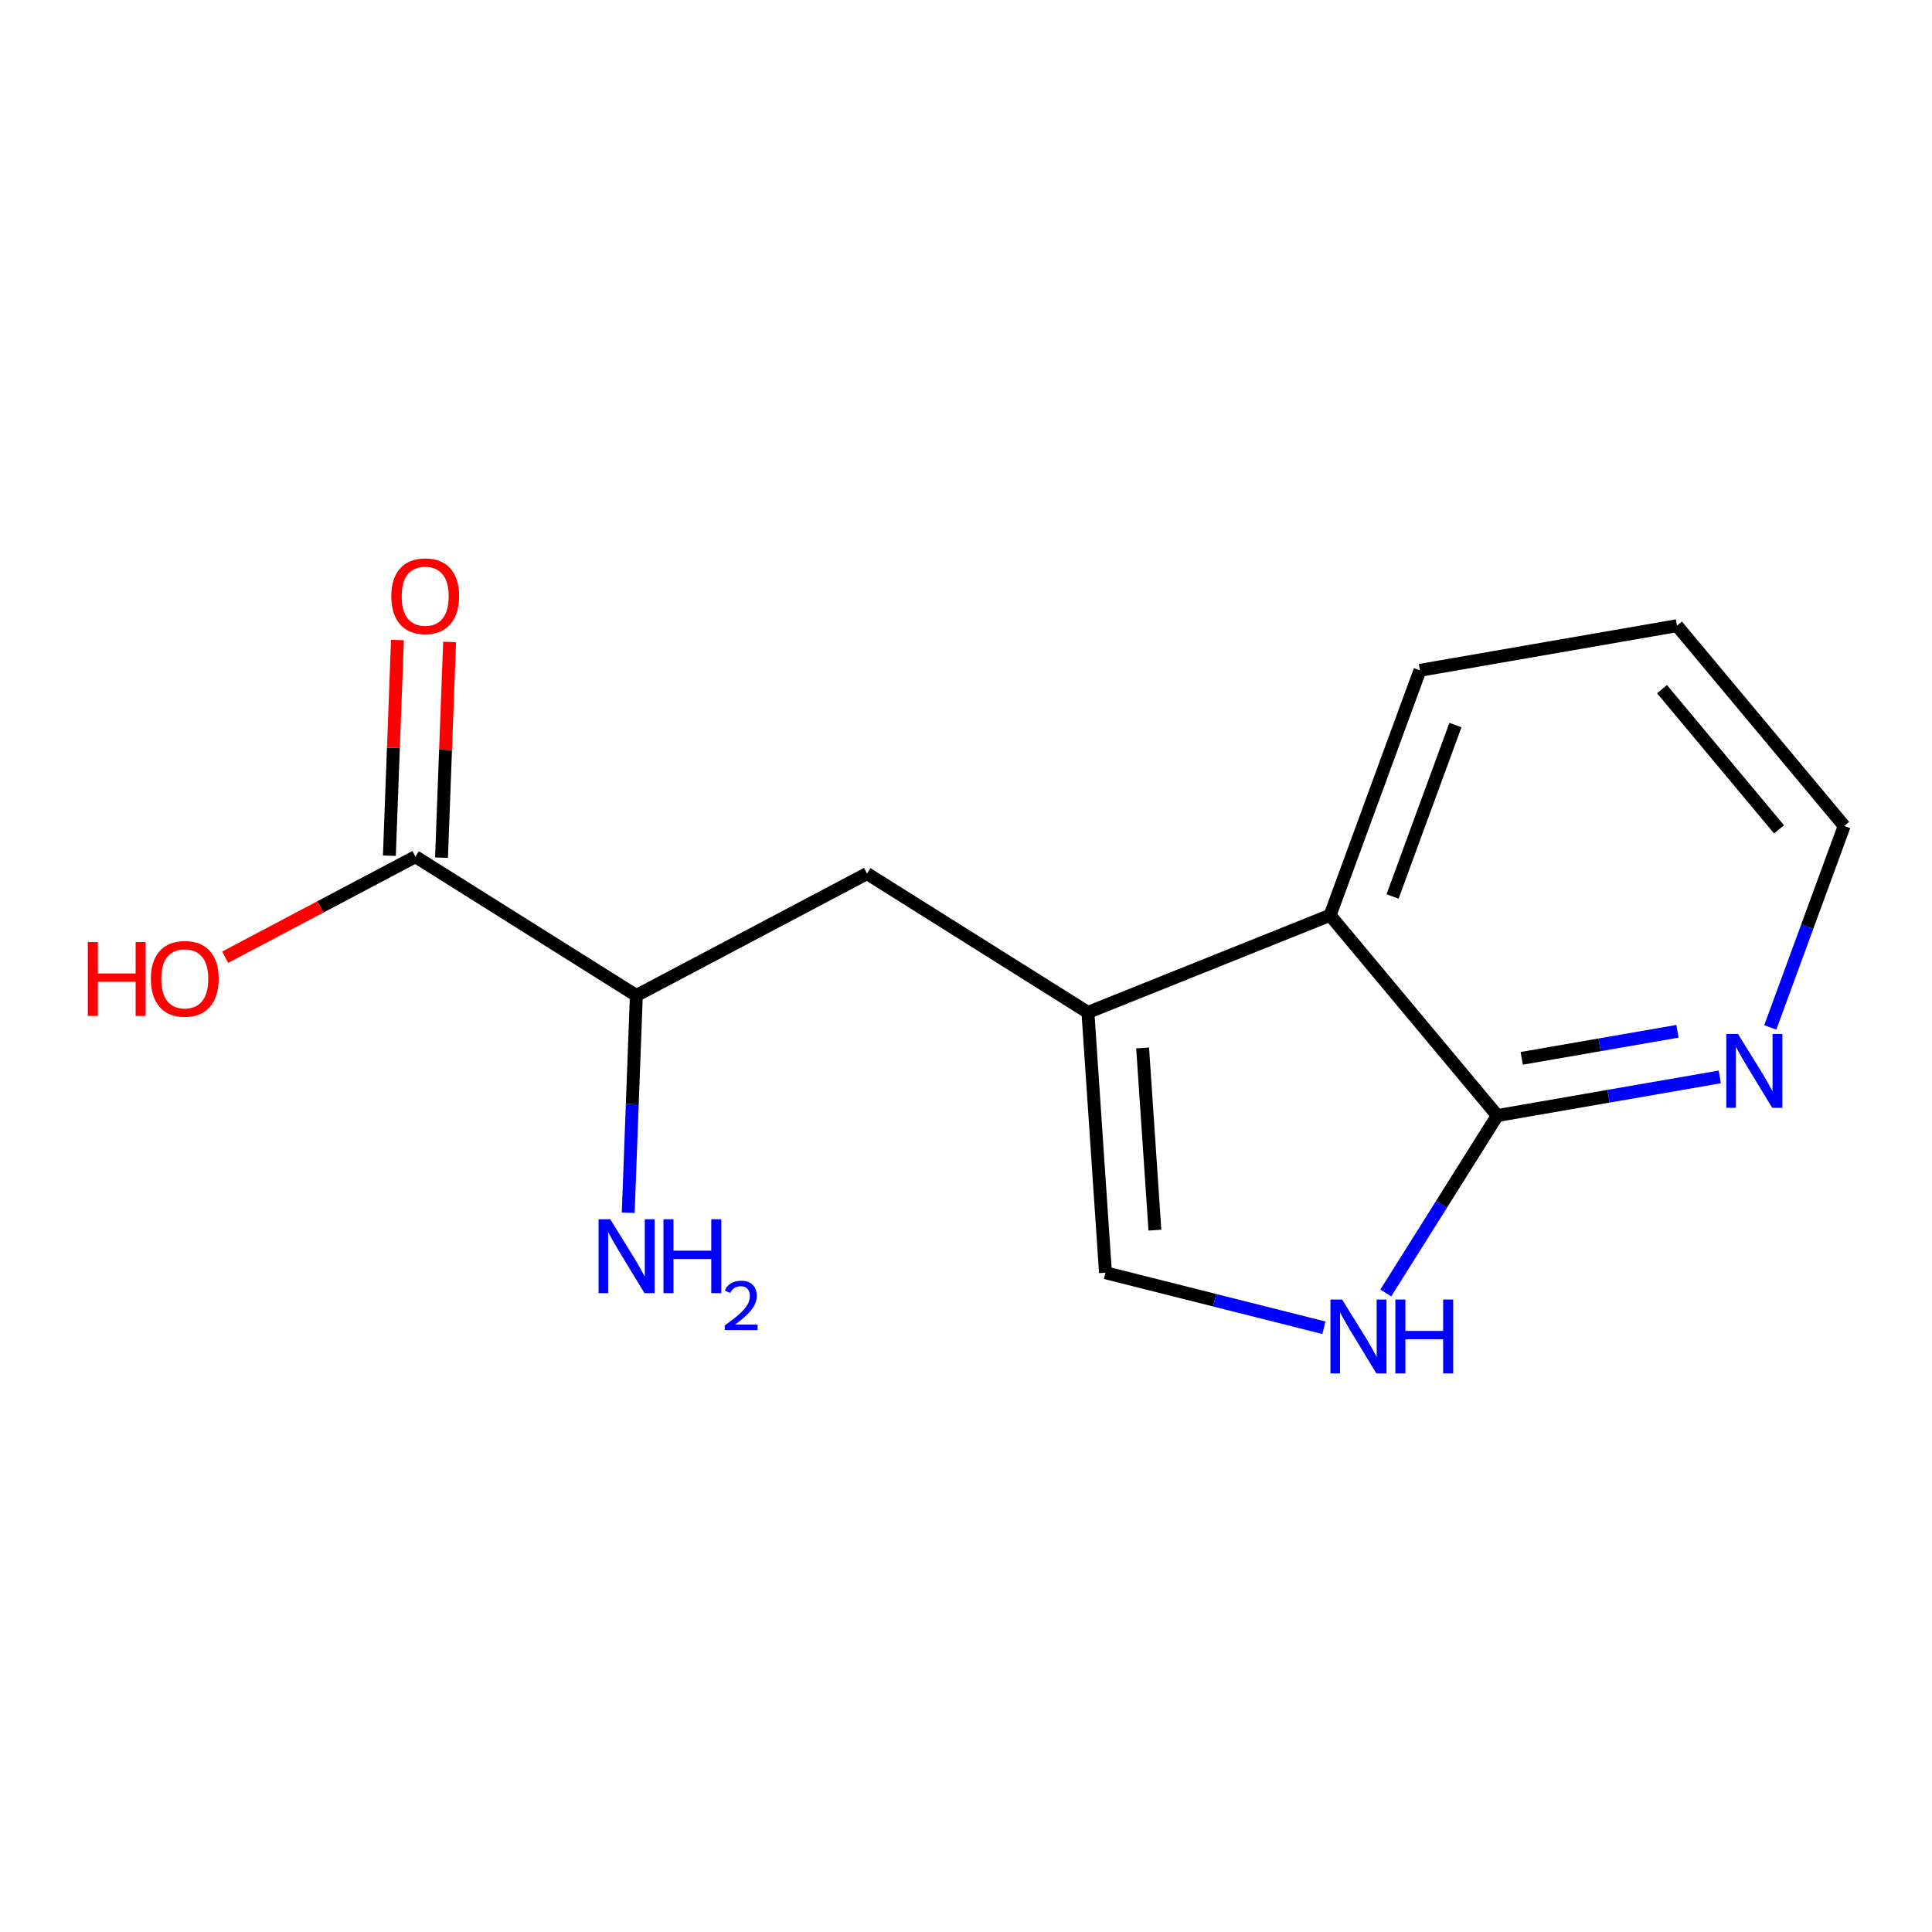 <?xml version='1.0' encoding='iso-8859-1'?>
<svg version='1.1' baseProfile='full'
              xmlns='http://www.w3.org/2000/svg'
                      xmlns:rdkit='http://www.rdkit.org/xml'
                      xmlns:xlink='http://www.w3.org/1999/xlink'
                  xml:space='preserve'
width='300px' height='300px' viewBox='0 0 300 300'>
<!-- END OF HEADER -->
<rect style='opacity:1.0;fill:#FFFFFF;stroke:none' width='300' height='300' x='0' y='0'> </rect>
<rect style='opacity:1.0;fill:#FFFFFF;stroke:none' width='300' height='300' x='0' y='0'> </rect>
<path class='bond-0 atom-0 atom-1' d='M 97.549,188.314 L 98.18,171.446' style='fill:none;fill-rule:evenodd;stroke:#0000FF;stroke-width:2.0px;stroke-linecap:butt;stroke-linejoin:miter;stroke-opacity:1' />
<path class='bond-0 atom-0 atom-1' d='M 98.18,171.446 L 98.812,154.579' style='fill:none;fill-rule:evenodd;stroke:#000000;stroke-width:2.0px;stroke-linecap:butt;stroke-linejoin:miter;stroke-opacity:1' />
<path class='bond-1 atom-1 atom-2' d='M 98.812,154.579 L 134.63,135.649' style='fill:none;fill-rule:evenodd;stroke:#000000;stroke-width:2.0px;stroke-linecap:butt;stroke-linejoin:miter;stroke-opacity:1' />
<path class='bond-11 atom-1 atom-12' d='M 98.812,154.579 L 64.509,133.024' style='fill:none;fill-rule:evenodd;stroke:#000000;stroke-width:2.0px;stroke-linecap:butt;stroke-linejoin:miter;stroke-opacity:1' />
<path class='bond-2 atom-2 atom-3' d='M 134.63,135.649 L 168.933,157.204' style='fill:none;fill-rule:evenodd;stroke:#000000;stroke-width:2.0px;stroke-linecap:butt;stroke-linejoin:miter;stroke-opacity:1' />
<path class='bond-3 atom-3 atom-4' d='M 168.933,157.204 L 171.657,197.626' style='fill:none;fill-rule:evenodd;stroke:#000000;stroke-width:2.0px;stroke-linecap:butt;stroke-linejoin:miter;stroke-opacity:1' />
<path class='bond-3 atom-3 atom-4' d='M 177.426,162.723 L 179.333,191.018' style='fill:none;fill-rule:evenodd;stroke:#000000;stroke-width:2.0px;stroke-linecap:butt;stroke-linejoin:miter;stroke-opacity:1' />
<path class='bond-14 atom-11 atom-3' d='M 206.534,142.123 L 168.933,157.204' style='fill:none;fill-rule:evenodd;stroke:#000000;stroke-width:2.0px;stroke-linecap:butt;stroke-linejoin:miter;stroke-opacity:1' />
<path class='bond-4 atom-4 atom-5' d='M 171.657,197.626 L 188.617,201.9' style='fill:none;fill-rule:evenodd;stroke:#000000;stroke-width:2.0px;stroke-linecap:butt;stroke-linejoin:miter;stroke-opacity:1' />
<path class='bond-4 atom-4 atom-5' d='M 188.617,201.9 L 205.578,206.174' style='fill:none;fill-rule:evenodd;stroke:#0000FF;stroke-width:2.0px;stroke-linecap:butt;stroke-linejoin:miter;stroke-opacity:1' />
<path class='bond-5 atom-5 atom-6' d='M 215.183,200.776 L 223.84,187' style='fill:none;fill-rule:evenodd;stroke:#0000FF;stroke-width:2.0px;stroke-linecap:butt;stroke-linejoin:miter;stroke-opacity:1' />
<path class='bond-5 atom-5 atom-6' d='M 223.84,187 L 232.497,173.223' style='fill:none;fill-rule:evenodd;stroke:#000000;stroke-width:2.0px;stroke-linecap:butt;stroke-linejoin:miter;stroke-opacity:1' />
<path class='bond-6 atom-6 atom-7' d='M 232.497,173.223 L 249.772,170.222' style='fill:none;fill-rule:evenodd;stroke:#000000;stroke-width:2.0px;stroke-linecap:butt;stroke-linejoin:miter;stroke-opacity:1' />
<path class='bond-6 atom-6 atom-7' d='M 249.772,170.222 L 267.048,167.221' style='fill:none;fill-rule:evenodd;stroke:#0000FF;stroke-width:2.0px;stroke-linecap:butt;stroke-linejoin:miter;stroke-opacity:1' />
<path class='bond-6 atom-6 atom-7' d='M 236.292,164.34 L 248.385,162.239' style='fill:none;fill-rule:evenodd;stroke:#000000;stroke-width:2.0px;stroke-linecap:butt;stroke-linejoin:miter;stroke-opacity:1' />
<path class='bond-6 atom-6 atom-7' d='M 248.385,162.239 L 260.478,160.138' style='fill:none;fill-rule:evenodd;stroke:#0000FF;stroke-width:2.0px;stroke-linecap:butt;stroke-linejoin:miter;stroke-opacity:1' />
<path class='bond-15 atom-11 atom-6' d='M 206.534,142.123 L 232.497,173.223' style='fill:none;fill-rule:evenodd;stroke:#000000;stroke-width:2.0px;stroke-linecap:butt;stroke-linejoin:miter;stroke-opacity:1' />
<path class='bond-7 atom-7 atom-8' d='M 274.887,159.539 L 280.626,143.897' style='fill:none;fill-rule:evenodd;stroke:#0000FF;stroke-width:2.0px;stroke-linecap:butt;stroke-linejoin:miter;stroke-opacity:1' />
<path class='bond-7 atom-7 atom-8' d='M 280.626,143.897 L 286.364,128.254' style='fill:none;fill-rule:evenodd;stroke:#000000;stroke-width:2.0px;stroke-linecap:butt;stroke-linejoin:miter;stroke-opacity:1' />
<path class='bond-8 atom-8 atom-9' d='M 286.364,128.254 L 260.401,97.154' style='fill:none;fill-rule:evenodd;stroke:#000000;stroke-width:2.0px;stroke-linecap:butt;stroke-linejoin:miter;stroke-opacity:1' />
<path class='bond-8 atom-8 atom-9' d='M 276.249,128.782 L 258.075,107.012' style='fill:none;fill-rule:evenodd;stroke:#000000;stroke-width:2.0px;stroke-linecap:butt;stroke-linejoin:miter;stroke-opacity:1' />
<path class='bond-9 atom-9 atom-10' d='M 260.401,97.154 L 220.486,104.088' style='fill:none;fill-rule:evenodd;stroke:#000000;stroke-width:2.0px;stroke-linecap:butt;stroke-linejoin:miter;stroke-opacity:1' />
<path class='bond-10 atom-10 atom-11' d='M 220.486,104.088 L 206.534,142.123' style='fill:none;fill-rule:evenodd;stroke:#000000;stroke-width:2.0px;stroke-linecap:butt;stroke-linejoin:miter;stroke-opacity:1' />
<path class='bond-10 atom-10 atom-11' d='M 226,112.584 L 216.234,139.208' style='fill:none;fill-rule:evenodd;stroke:#000000;stroke-width:2.0px;stroke-linecap:butt;stroke-linejoin:miter;stroke-opacity:1' />
<path class='bond-12 atom-12 atom-13' d='M 68.558,133.175 L 69.185,116.429' style='fill:none;fill-rule:evenodd;stroke:#000000;stroke-width:2.0px;stroke-linecap:butt;stroke-linejoin:miter;stroke-opacity:1' />
<path class='bond-12 atom-12 atom-13' d='M 69.185,116.429 L 69.812,99.683' style='fill:none;fill-rule:evenodd;stroke:#FF0000;stroke-width:2.0px;stroke-linecap:butt;stroke-linejoin:miter;stroke-opacity:1' />
<path class='bond-12 atom-12 atom-13' d='M 60.461,132.872 L 61.088,116.126' style='fill:none;fill-rule:evenodd;stroke:#000000;stroke-width:2.0px;stroke-linecap:butt;stroke-linejoin:miter;stroke-opacity:1' />
<path class='bond-12 atom-12 atom-13' d='M 61.088,116.126 L 61.715,99.38' style='fill:none;fill-rule:evenodd;stroke:#FF0000;stroke-width:2.0px;stroke-linecap:butt;stroke-linejoin:miter;stroke-opacity:1' />
<path class='bond-13 atom-12 atom-14' d='M 64.509,133.024 L 49.74,140.829' style='fill:none;fill-rule:evenodd;stroke:#000000;stroke-width:2.0px;stroke-linecap:butt;stroke-linejoin:miter;stroke-opacity:1' />
<path class='bond-13 atom-12 atom-14' d='M 49.74,140.829 L 34.97,148.634' style='fill:none;fill-rule:evenodd;stroke:#FF0000;stroke-width:2.0px;stroke-linecap:butt;stroke-linejoin:miter;stroke-opacity:1' />
<path  class='atom-0' d='M 94.76 189.326
L 98.519 195.403
Q 98.892 196.003, 99.492 197.089
Q 100.091 198.174, 100.124 198.239
L 100.124 189.326
L 101.647 189.326
L 101.647 200.8
L 100.075 200.8
L 96.04 194.156
Q 95.57 193.378, 95.068 192.486
Q 94.582 191.595, 94.436 191.32
L 94.436 200.8
L 92.945 200.8
L 92.945 189.326
L 94.76 189.326
' fill='#0000FF'/>
<path  class='atom-0' d='M 103.024 189.326
L 104.58 189.326
L 104.58 194.204
L 110.446 194.204
L 110.446 189.326
L 112.002 189.326
L 112.002 200.8
L 110.446 200.8
L 110.446 195.501
L 104.58 195.501
L 104.58 200.8
L 103.024 200.8
L 103.024 189.326
' fill='#0000FF'/>
<path  class='atom-0' d='M 112.558 200.397
Q 112.836 199.681, 113.499 199.285
Q 114.163 198.878, 115.082 198.878
Q 116.227 198.878, 116.868 199.499
Q 117.51 200.119, 117.51 201.221
Q 117.51 202.344, 116.676 203.392
Q 115.852 204.44, 114.141 205.681
L 117.639 205.681
L 117.639 206.536
L 112.537 206.536
L 112.537 205.82
Q 113.949 204.814, 114.783 204.066
Q 115.628 203.317, 116.034 202.643
Q 116.441 201.969, 116.441 201.274
Q 116.441 200.547, 116.077 200.14
Q 115.713 199.734, 115.082 199.734
Q 114.473 199.734, 114.066 199.98
Q 113.66 200.226, 113.371 200.771
L 112.558 200.397
' fill='#0000FF'/>
<path  class='atom-5' d='M 208.405 201.789
L 212.165 207.866
Q 212.538 208.465, 213.137 209.551
Q 213.737 210.637, 213.769 210.702
L 213.769 201.789
L 215.293 201.789
L 215.293 213.262
L 213.721 213.262
L 209.686 206.618
Q 209.216 205.84, 208.713 204.949
Q 208.227 204.058, 208.081 203.782
L 208.081 213.262
L 206.59 213.262
L 206.59 201.789
L 208.405 201.789
' fill='#0000FF'/>
<path  class='atom-5' d='M 216.67 201.789
L 218.226 201.789
L 218.226 206.667
L 224.092 206.667
L 224.092 201.789
L 225.648 201.789
L 225.648 213.262
L 224.092 213.262
L 224.092 207.963
L 218.226 207.963
L 218.226 213.262
L 216.67 213.262
L 216.67 201.789
' fill='#0000FF'/>
<path  class='atom-7' d='M 269.875 160.552
L 273.635 166.629
Q 274.008 167.229, 274.607 168.314
Q 275.207 169.4, 275.239 169.465
L 275.239 160.552
L 276.763 160.552
L 276.763 172.025
L 275.191 172.025
L 271.156 165.381
Q 270.686 164.603, 270.183 163.712
Q 269.697 162.821, 269.551 162.545
L 269.551 172.025
L 268.06 172.025
L 268.06 160.552
L 269.875 160.552
' fill='#0000FF'/>
<path  class='atom-13' d='M 60.759 92.572
Q 60.759 89.817, 62.12 88.277
Q 63.481 86.738, 66.025 86.738
Q 68.57 86.738, 69.931 88.277
Q 71.292 89.817, 71.292 92.572
Q 71.292 95.359, 69.915 96.947
Q 68.537 98.519, 66.025 98.519
Q 63.497 98.519, 62.12 96.947
Q 60.759 95.375, 60.759 92.572
M 66.025 97.222
Q 67.775 97.222, 68.715 96.056
Q 69.671 94.873, 69.671 92.572
Q 69.671 90.319, 68.715 89.185
Q 67.775 88.034, 66.025 88.034
Q 64.275 88.034, 63.319 89.169
Q 62.379 90.303, 62.379 92.572
Q 62.379 94.889, 63.319 96.056
Q 64.275 97.222, 66.025 97.222
' fill='#FF0000'/>
<path  class='atom-14' d='M 13.636 146.281
L 15.192 146.281
L 15.192 151.159
L 21.058 151.159
L 21.058 146.281
L 22.614 146.281
L 22.614 157.754
L 21.058 157.754
L 21.058 152.455
L 15.192 152.455
L 15.192 157.754
L 13.636 157.754
L 13.636 146.281
' fill='#FF0000'/>
<path  class='atom-14' d='M 23.424 151.985
Q 23.424 149.23, 24.785 147.691
Q 26.147 146.151, 28.691 146.151
Q 31.235 146.151, 32.596 147.691
Q 33.958 149.23, 33.958 151.985
Q 33.958 154.773, 32.58 156.361
Q 31.203 157.933, 28.691 157.933
Q 26.163 157.933, 24.785 156.361
Q 23.424 154.789, 23.424 151.985
M 28.691 156.636
Q 30.441 156.636, 31.381 155.469
Q 32.337 154.286, 32.337 151.985
Q 32.337 149.733, 31.381 148.598
Q 30.441 147.448, 28.691 147.448
Q 26.941 147.448, 25.985 148.582
Q 25.045 149.717, 25.045 151.985
Q 25.045 154.303, 25.985 155.469
Q 26.941 156.636, 28.691 156.636
' fill='#FF0000'/>
</svg>
